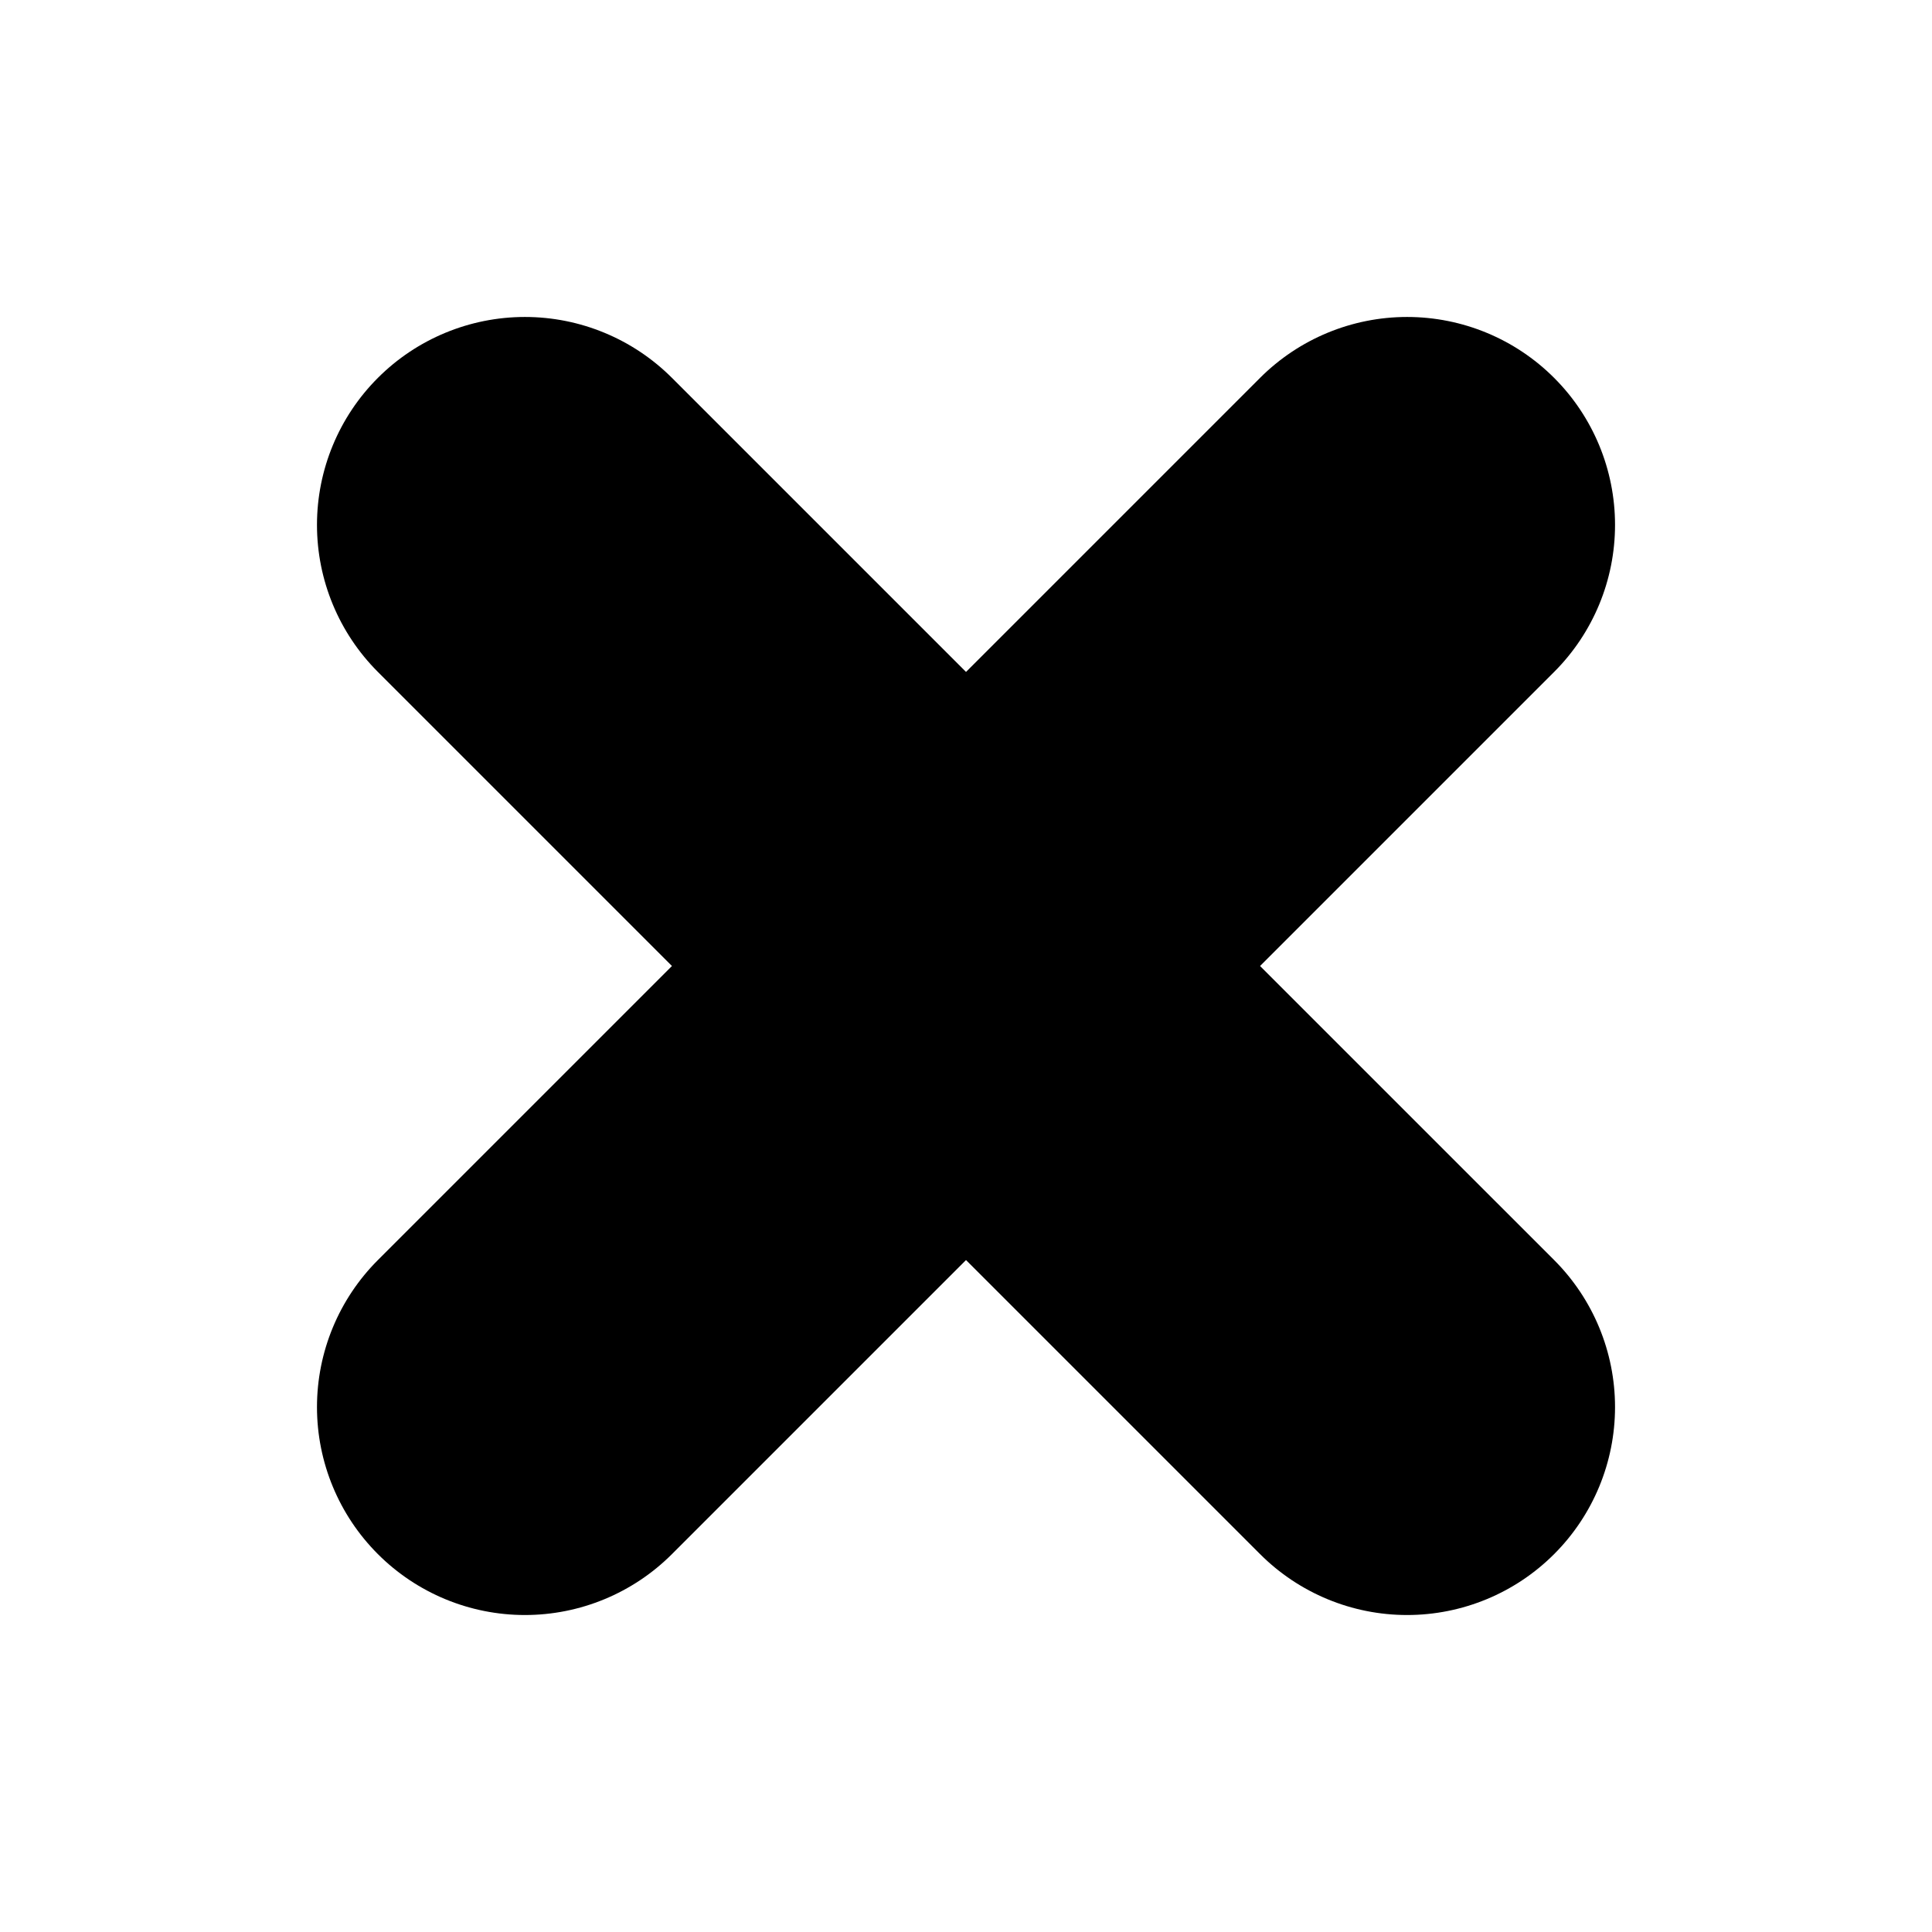 <?xml version="1.0" encoding="UTF-8"?>
<!-- Uploaded to: ICON Repo, www.svgrepo.com, Generator: ICON Repo Mixer Tools -->
<svg fill="#000000" width="800px" height="800px" version="1.1" viewBox="144 144 512 512" xmlns="http://www.w3.org/2000/svg">
 <path d="m477.93 400 77.93 77.926c10.336 10.336 16.141 24.352 16.141 38.965 0 14.617-5.805 28.633-16.141 38.965-10.332 10.336-24.348 16.141-38.965 16.141-14.613 0-28.629-5.805-38.961-16.141l-77.93-77.93-77.93 77.93c-10.336 10.336-24.352 16.141-38.965 16.141s-28.633-5.805-38.965-16.141c-10.336-10.332-16.141-24.348-16.141-38.965 0-14.613 5.805-28.629 16.141-38.961l77.93-77.93-77.93-77.93c-10.336-10.336-16.141-24.352-16.141-38.965s5.805-28.633 16.141-38.965c10.332-10.336 24.352-16.141 38.965-16.141s28.629 5.805 38.965 16.141l77.93 77.93 77.93-77.93h-0.004c10.336-10.336 24.352-16.141 38.965-16.141 14.617 0 28.633 5.805 38.965 16.141 10.336 10.332 16.141 24.352 16.141 38.965s-5.805 28.629-16.141 38.965z"/>
</svg>